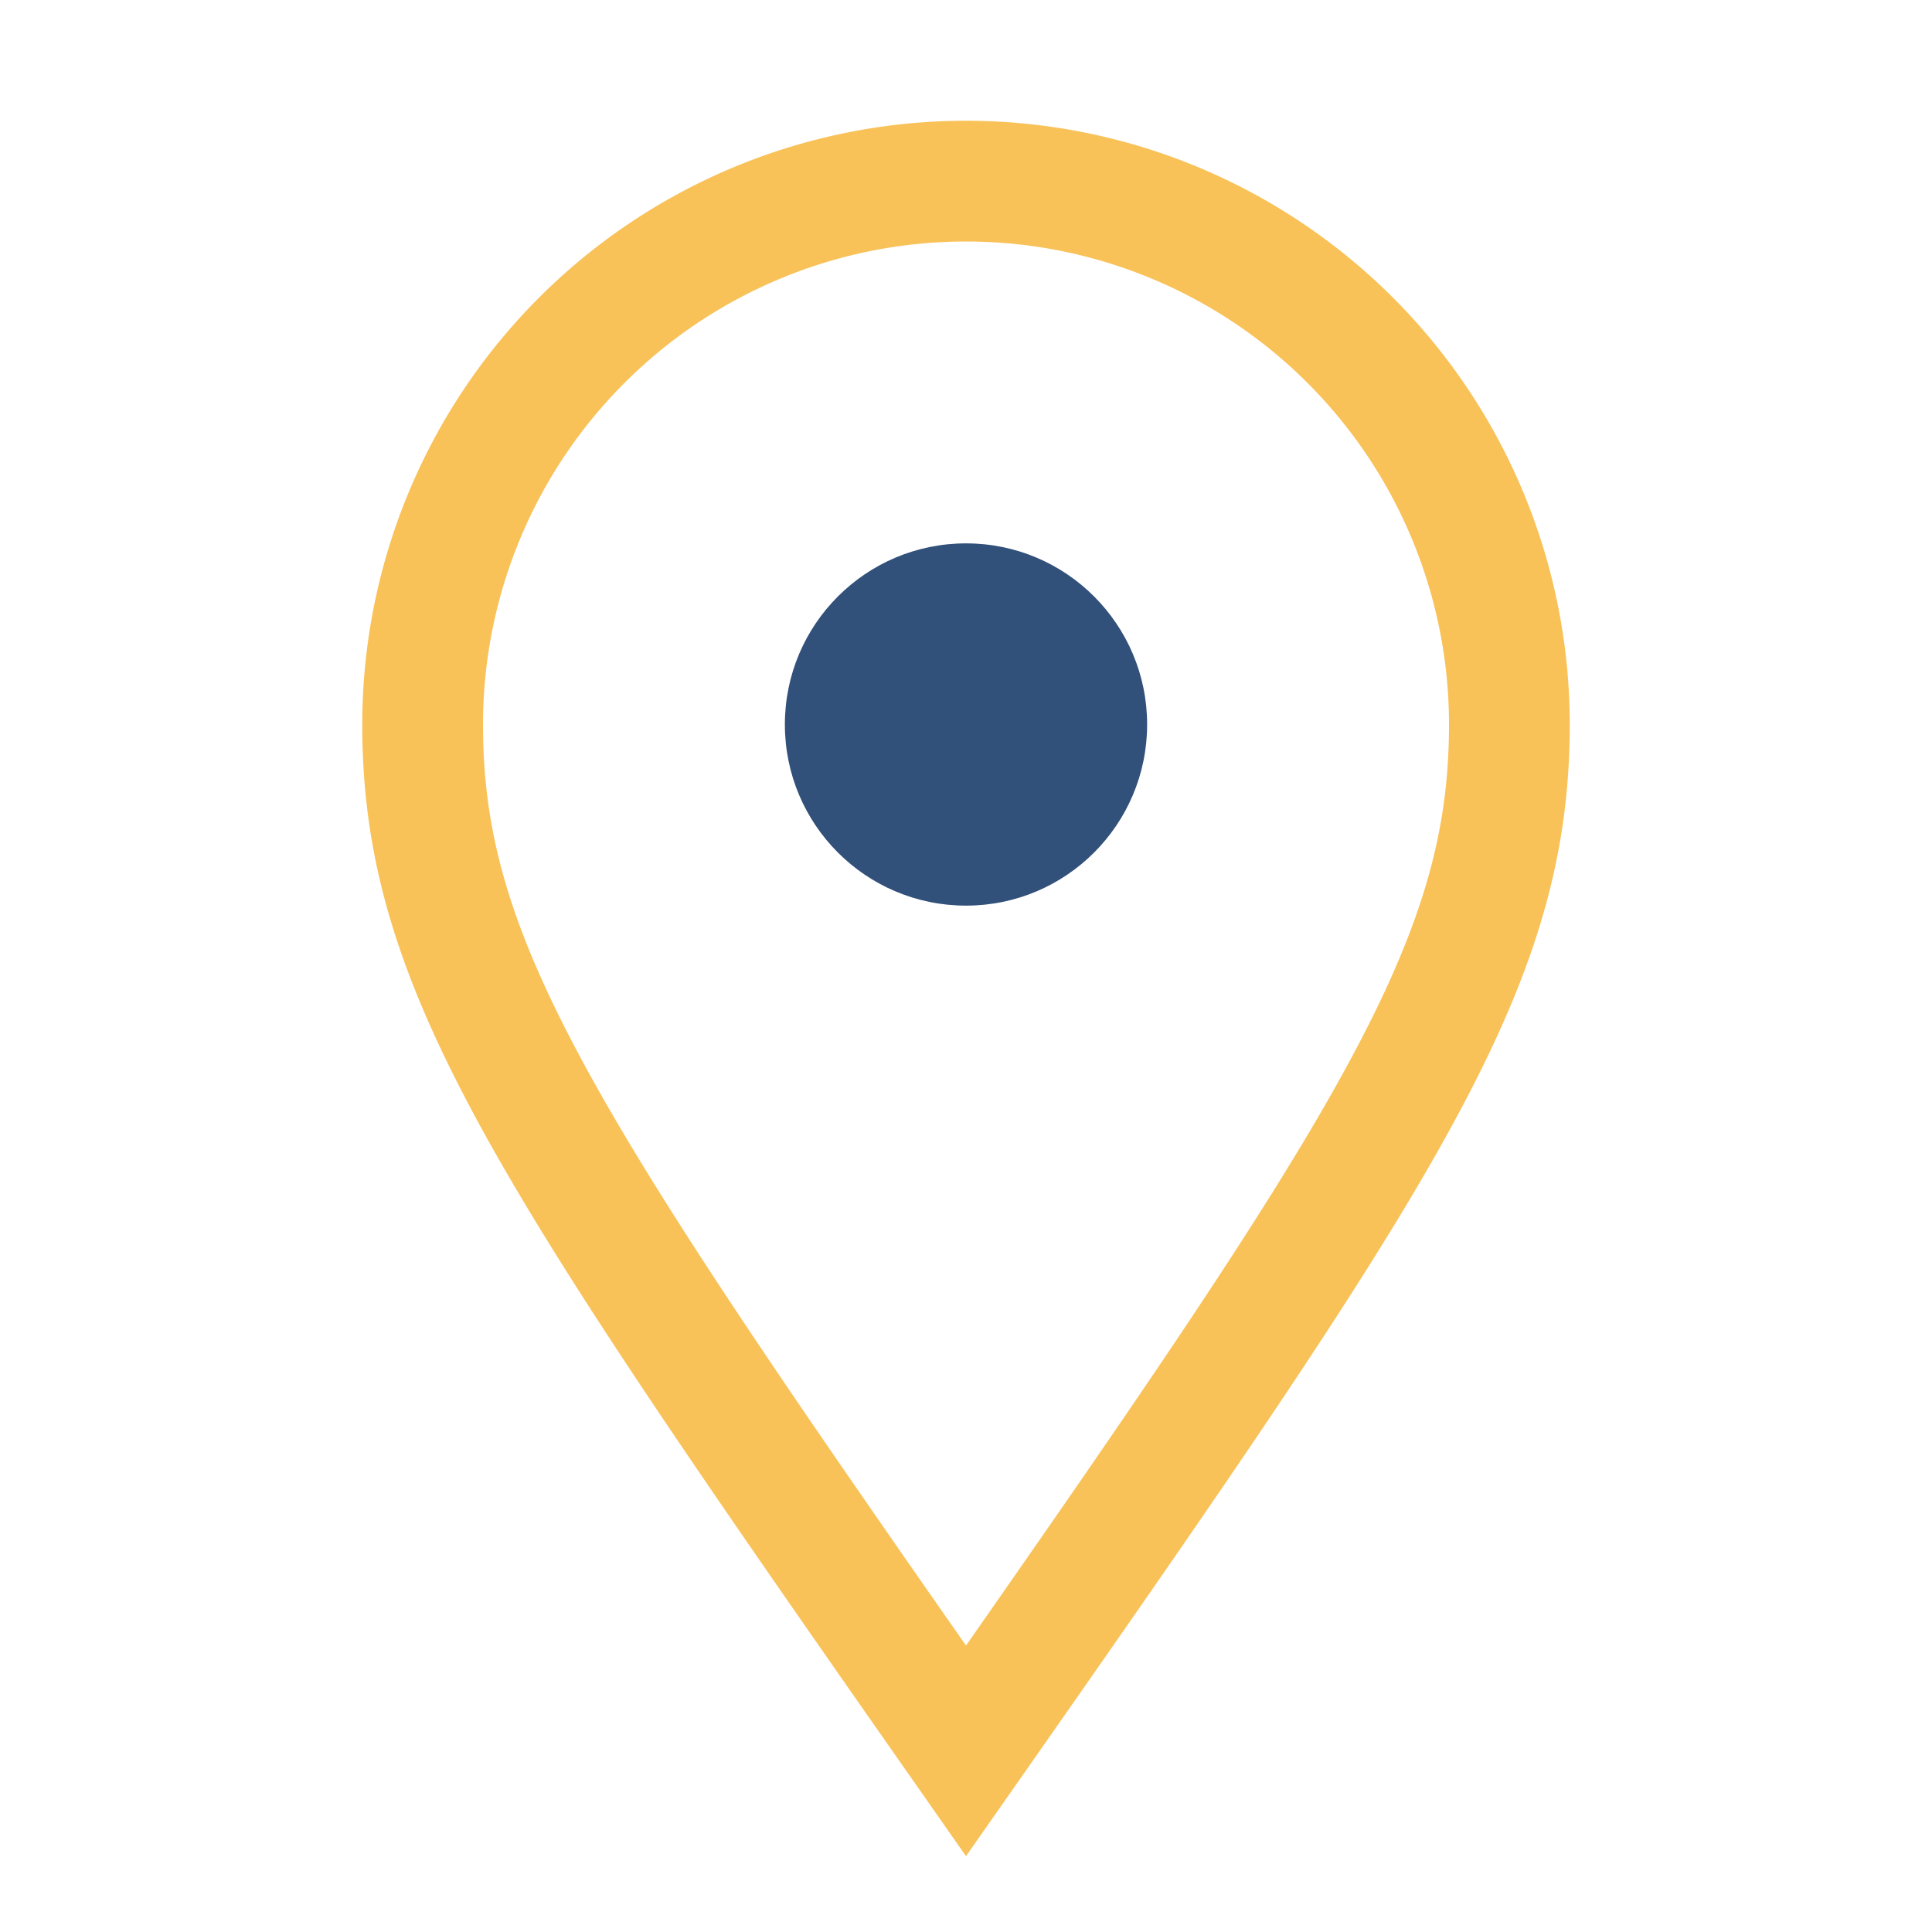 <?xml version="1.0" encoding="UTF-8"?>
<svg xmlns="http://www.w3.org/2000/svg" width="32" height="32" viewBox="0 0 32 32"><path d="M16 29C9 19 7 16 7 12a9 9 0 1 1 18 0c0 4-2 7-9 17z" fill="none" stroke="#F8C259" stroke-width="2"/><circle cx="16" cy="12" r="3" fill="#31507A"/></svg>